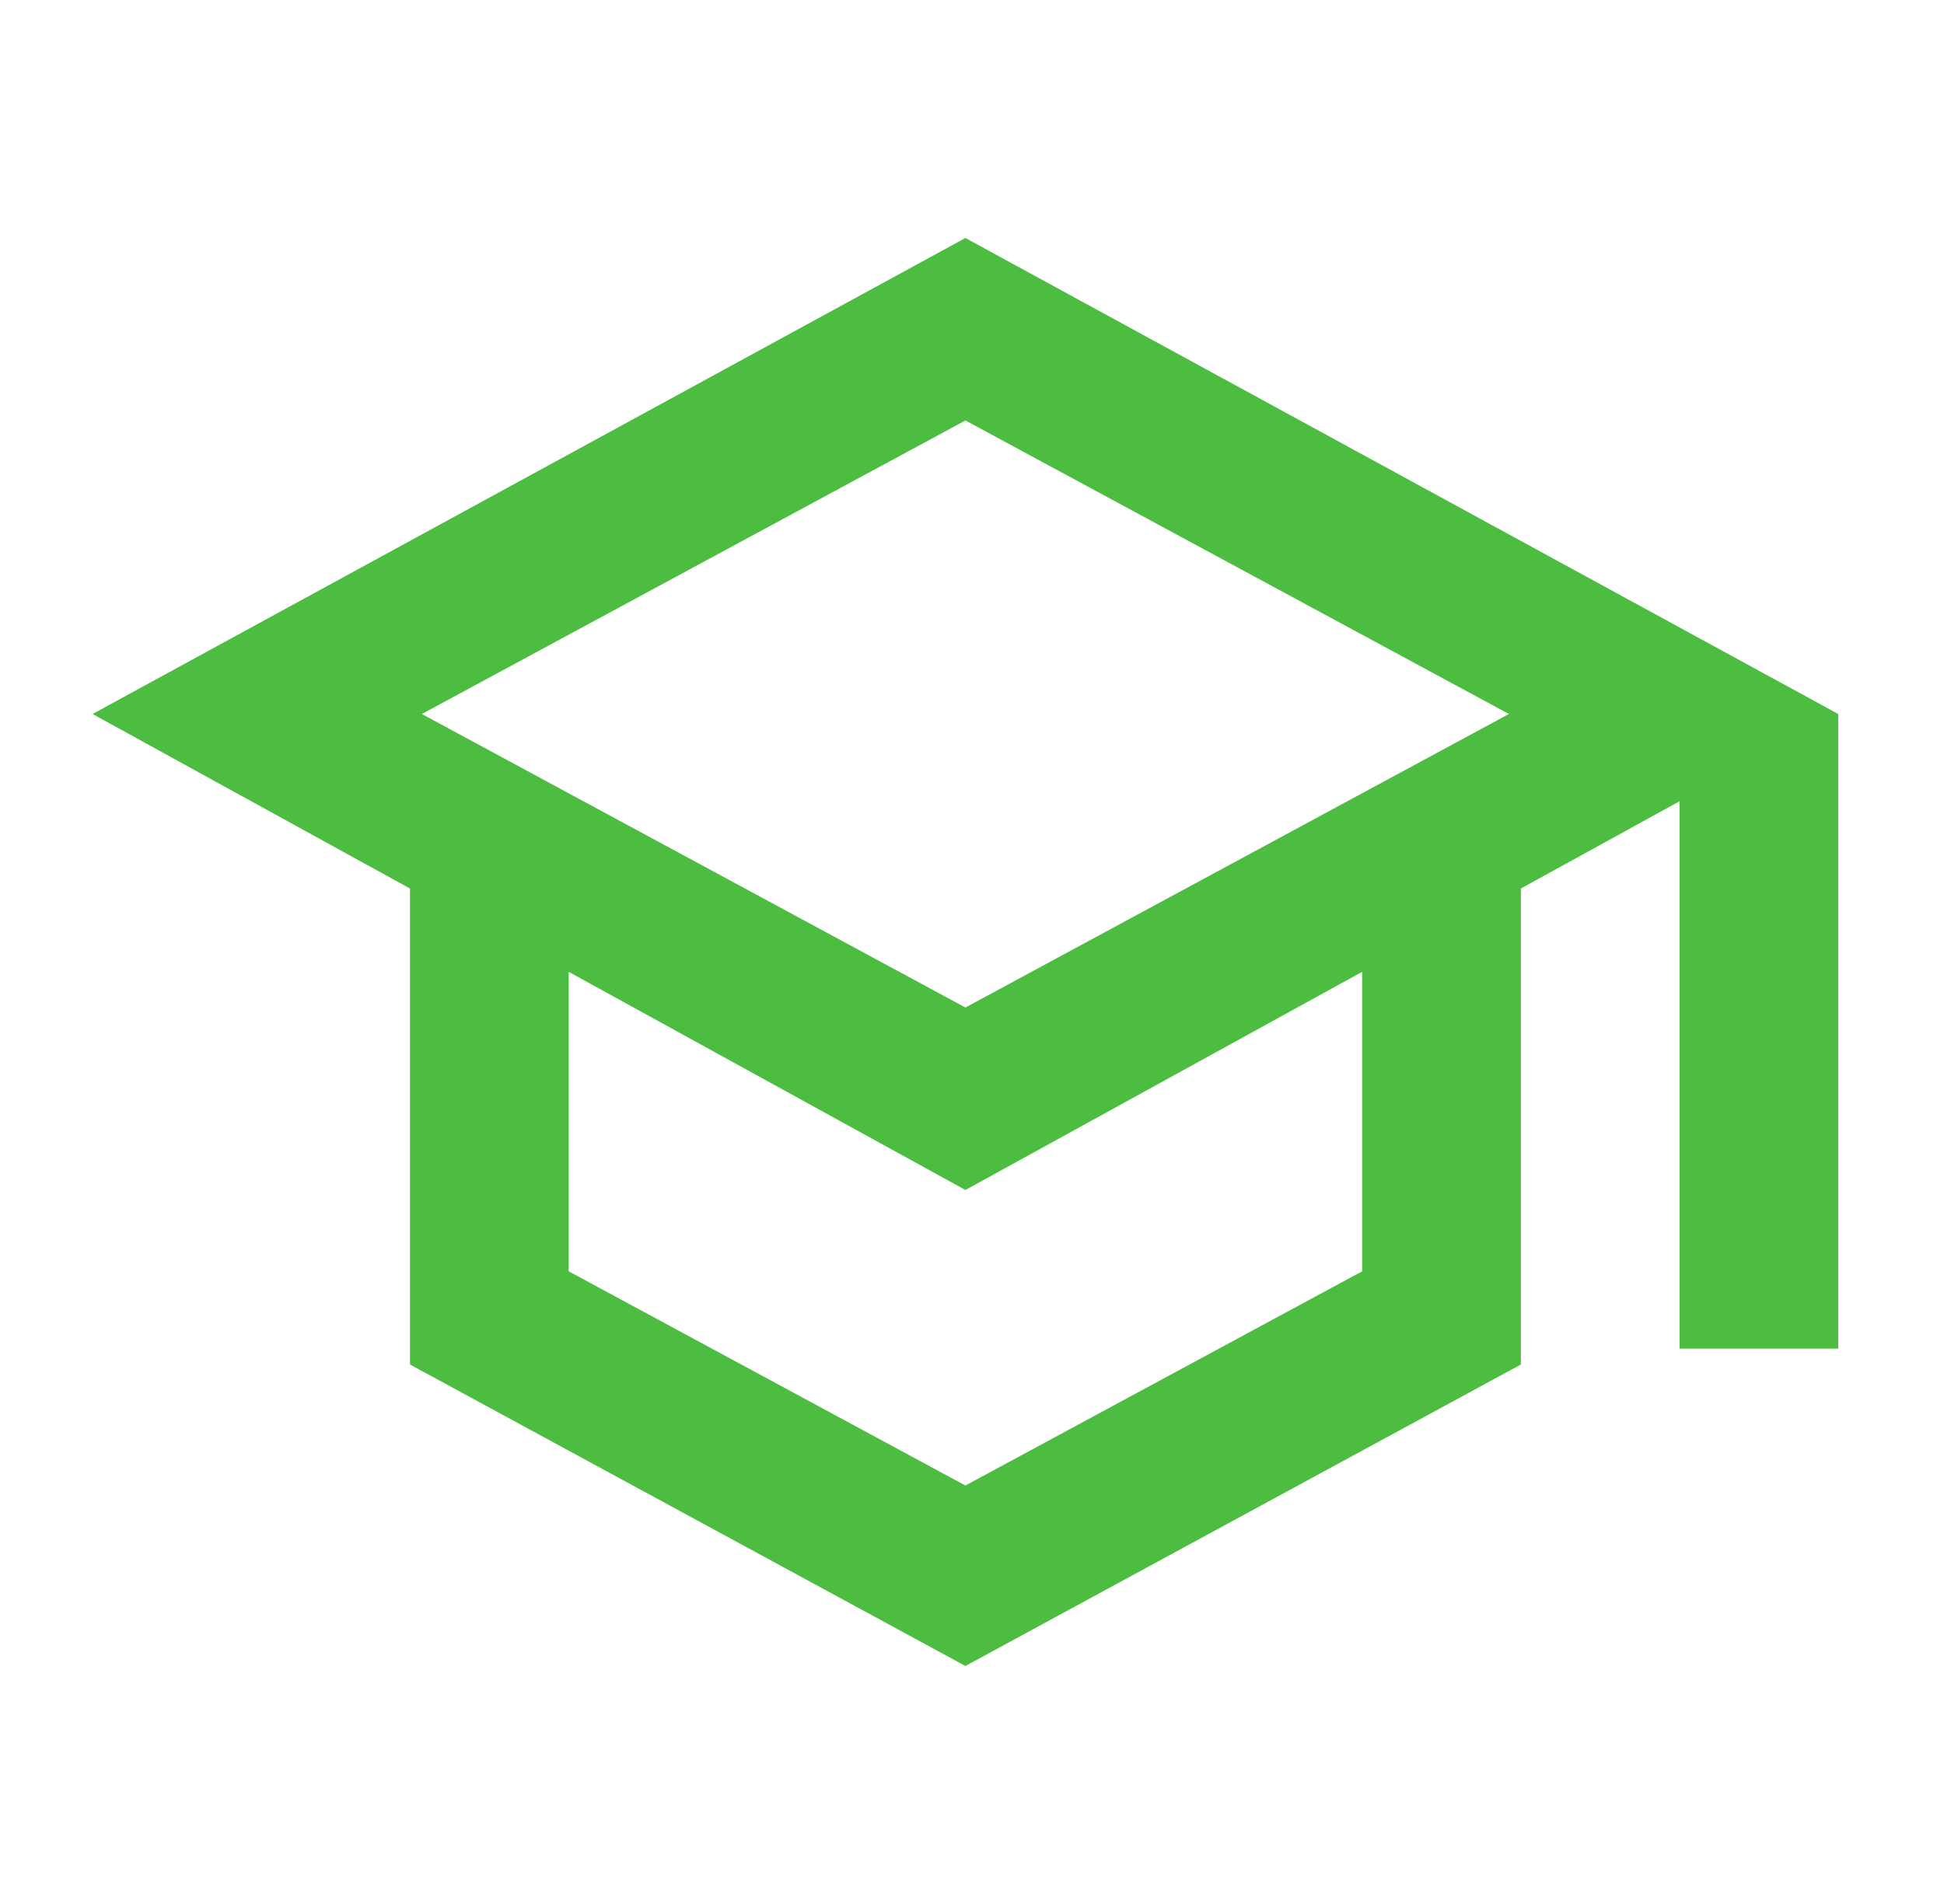 <?xml version="1.0" encoding="UTF-8"?> <svg xmlns="http://www.w3.org/2000/svg" width="49" height="48" viewBox="0 0 49 48" fill="none"> <path d="M24.334 42L10.334 34.4V22.4L2.333 18L24.334 6L46.334 18V34H42.334V20.2L38.334 22.4V34.4L24.334 42ZM24.334 25.4L38.033 18L24.334 10.6L10.633 18L24.334 25.4ZM24.334 37.45L34.334 32.05V24.5L24.334 30L14.334 24.5V32.05L24.334 37.45Z" fill="#4DBD41"></path> </svg> 